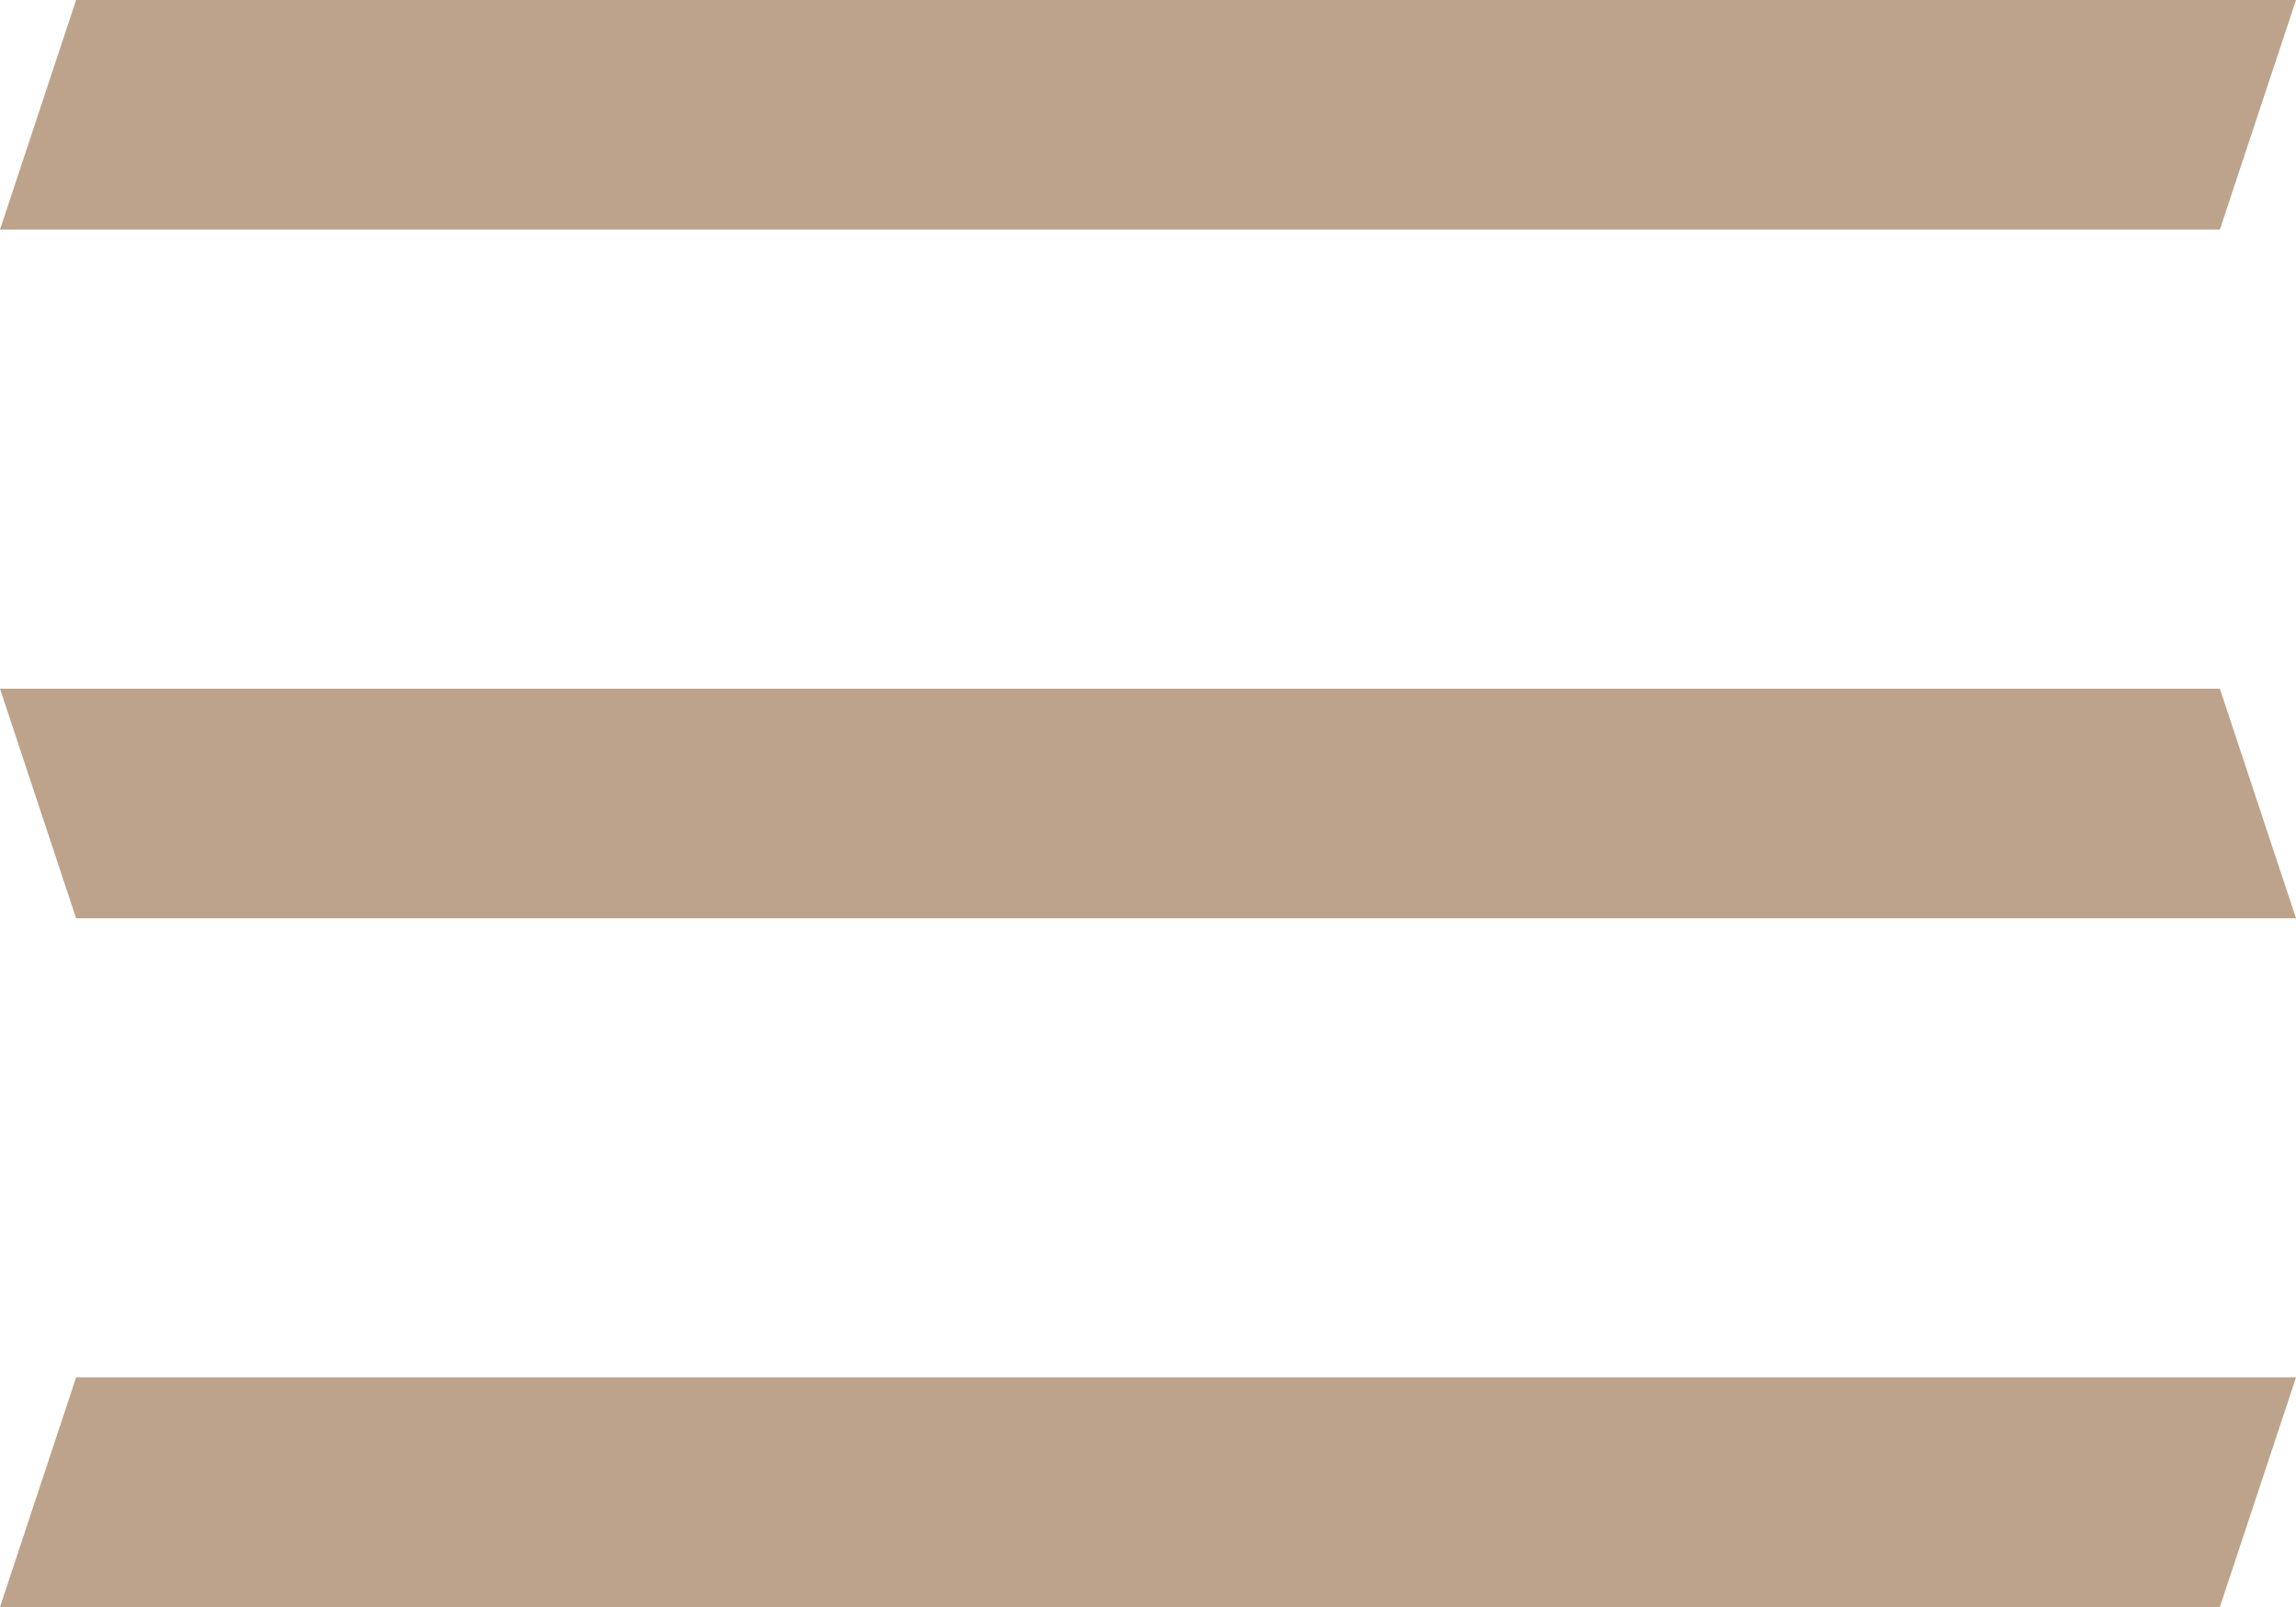 <svg width="20" height="14" viewBox="0 0 20 14" fill="none" xmlns="http://www.w3.org/2000/svg">
<path d="M19.337 2L20 0H0.663L0 2H19.337Z" fill="#BDA38C"/>
<path d="M0.663 8L0 6H19.337L20 8H0.663Z" fill="#BDA38C"/>
<path d="M19.337 14L20 12H0.663L0 14H19.337Z" fill="#BDA38C"/>
</svg>
